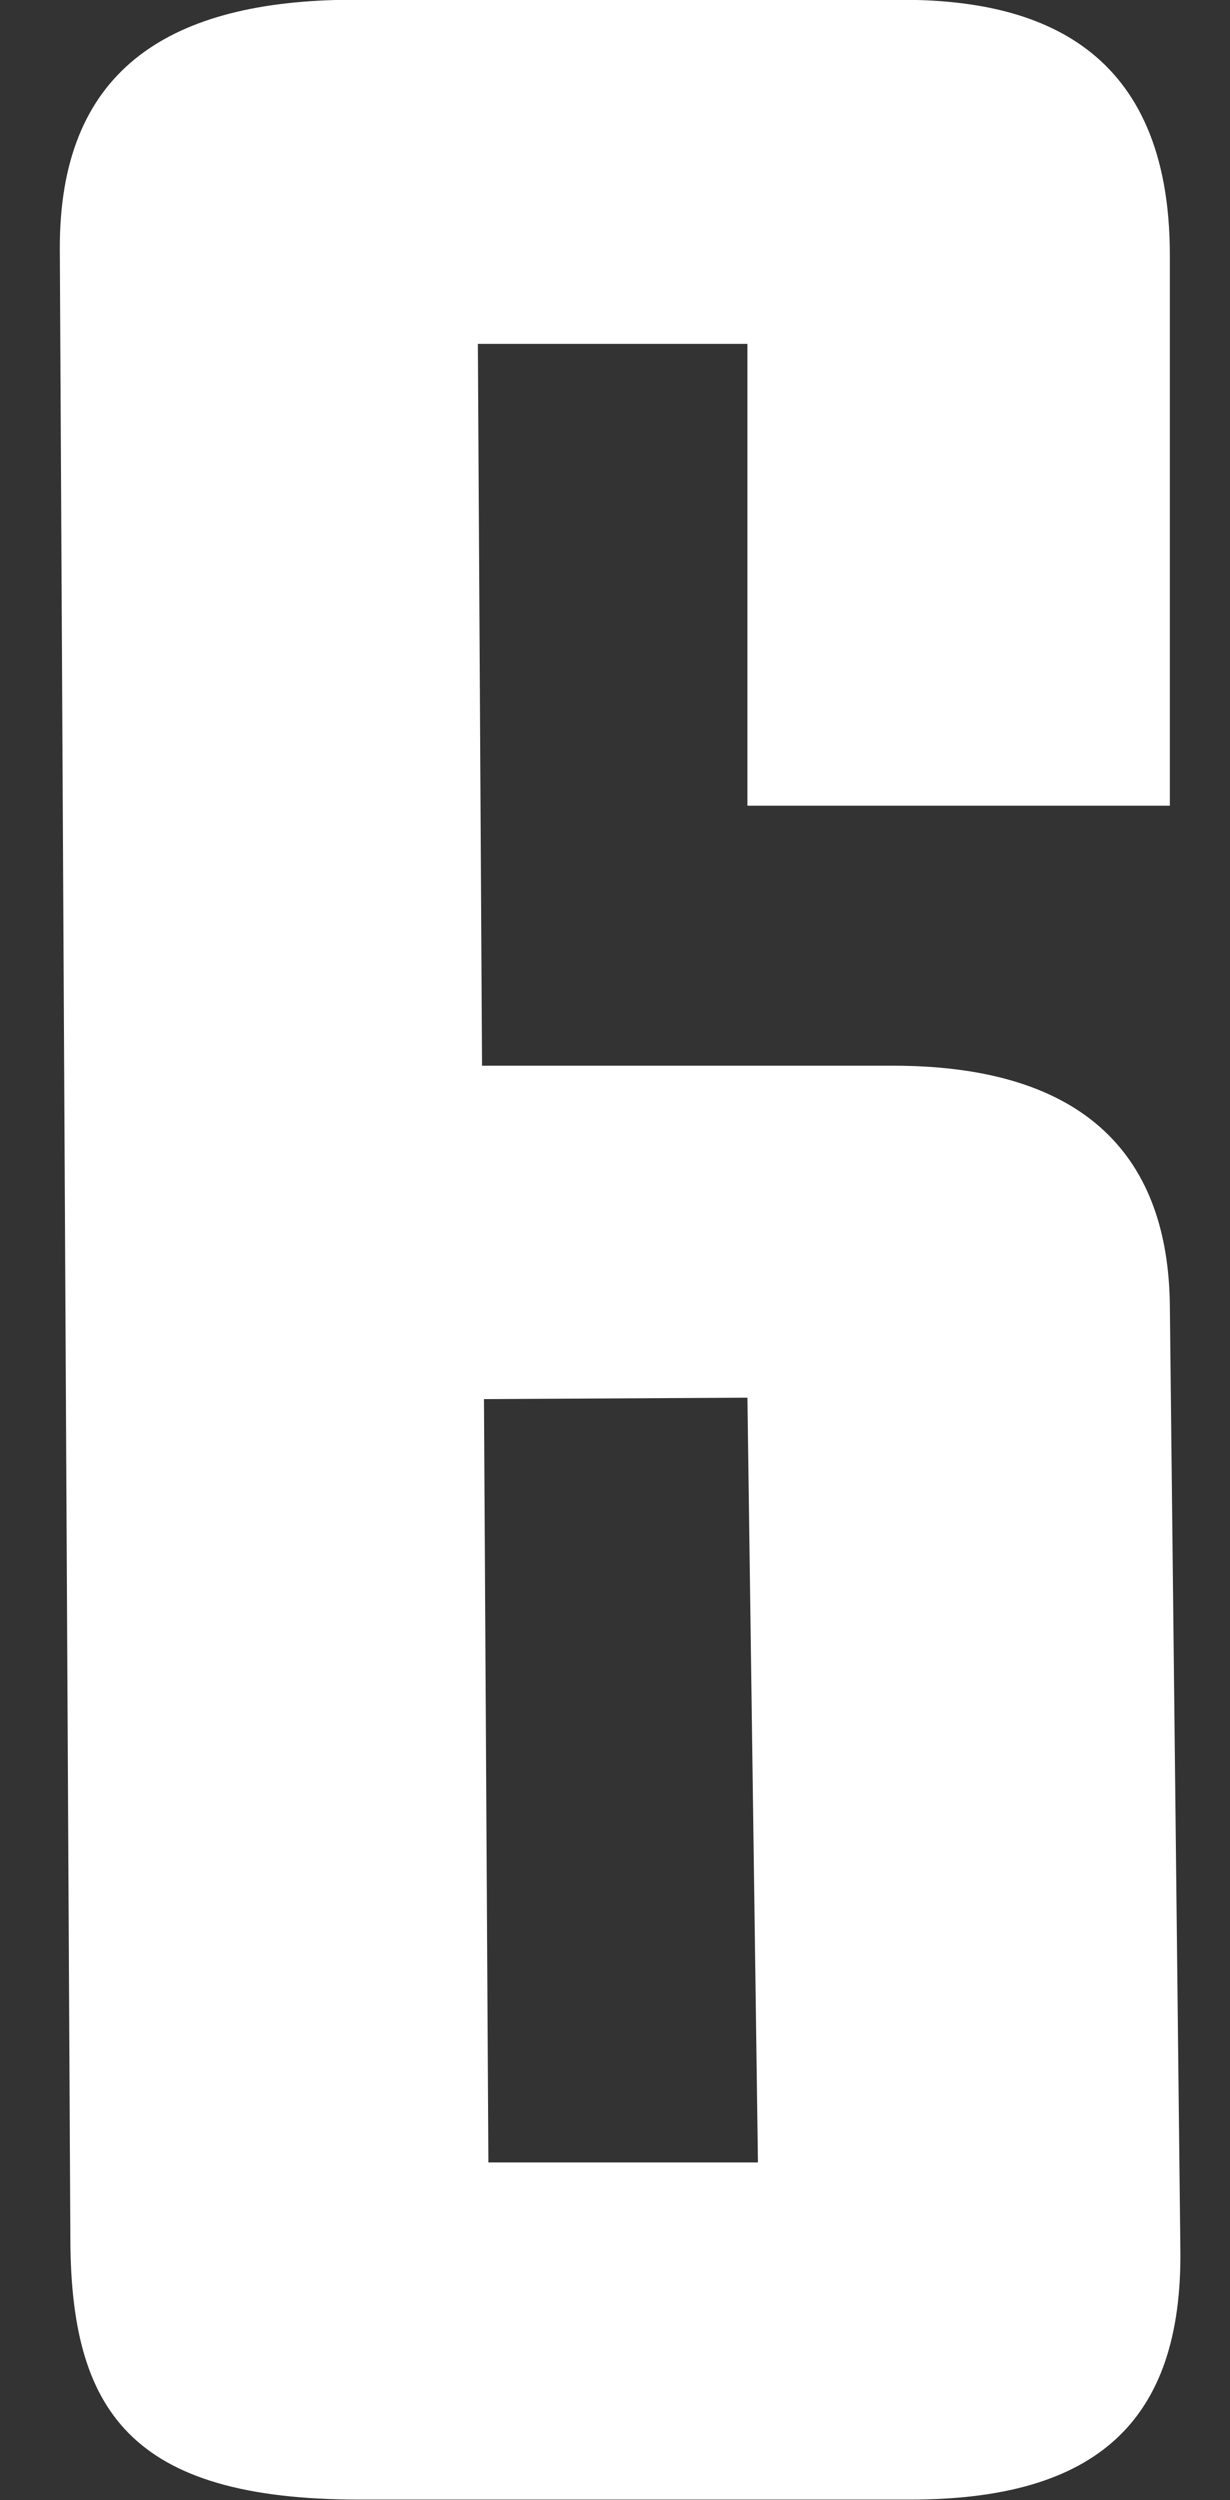<?xml version="1.0" encoding="UTF-8" standalone="no"?>
<!-- Created with Inkscape (http://www.inkscape.org/) -->

<svg
   width="21.869mm"
   height="44.438mm"
   viewBox="0 0 21.869 44.438"
   version="1.1"
   id="svg1"
   inkscape:version="1.3.2 (091e20e, 2023-11-25)"
   sodipodi:docname="6.svg"
   xml:space="preserve"
   xmlns:inkscape="http://www.inkscape.org/namespaces/inkscape"
   xmlns:sodipodi="http://sodipodi.sourceforge.net/DTD/sodipodi-0.dtd"
   xmlns="http://www.w3.org/2000/svg"
   xmlns:svg="http://www.w3.org/2000/svg"><rect x="0" y="0" width="21.869" height="44.438" fill="#333333" stroke="none"/><sodipodi:namedview
     id="namedview1"
     pagecolor="#ffffff"
     bordercolor="#000000"
     borderopacity="0.25"
     inkscape:showpageshadow="2"
     inkscape:pageopacity="0.0"
     inkscape:pagecheckerboard="0"
     inkscape:deskcolor="#d1d1d1"
     inkscape:document-units="mm"
     inkscape:zoom="4"
     inkscape:cx="28.5"
     inkscape:cy="86.625001"
     inkscape:window-width="2112"
     inkscape:window-height="1212"
     inkscape:window-x="2240"
     inkscape:window-y="25"
     inkscape:window-maximized="0"
     inkscape:current-layer="layer8" /><defs
     id="defs1" /><g
     inkscape:groupmode="layer"
     id="layer8"
     inkscape:label="6"
     style="display:inline"
     transform="translate(-127.604,-115.982)"><g
       id="g1"
       transform="matrix(1.001,0,0,1.001,-0.142,-0.119)"><path
         id="path9"
         style="display:inline;fill:#ffffff;fill-opacity:1;stroke:#ffffff;stroke-width:0"
         inkscape:label="Fill"
         d="m 143.787,160.371 c 3.303,0 4.831,-1.385 4.797,-4.43 l -0.187,-16.778 c -0.029,-2.57 -1.422,-4.254 -4.922,-4.254 h -9.7 l 2.002,5.923 5.117,-0.028 0.187,13.58 h -4.788 l -0.187,-32.293 h 4.788 v 8.201 h 7.503 v -9.777 c 0,-3.704 -2.354,-4.533 -4.746,-4.533 h -9.937 c -3.157,0.052 -5.049,1.289 -5.033,4.436 l 0.187,35.281 c 5e-5,3.092 1.056,4.672 5.137,4.672 z"
         sodipodi:nodetypes="sssccccccccccsscscss" /></g></g></svg>
